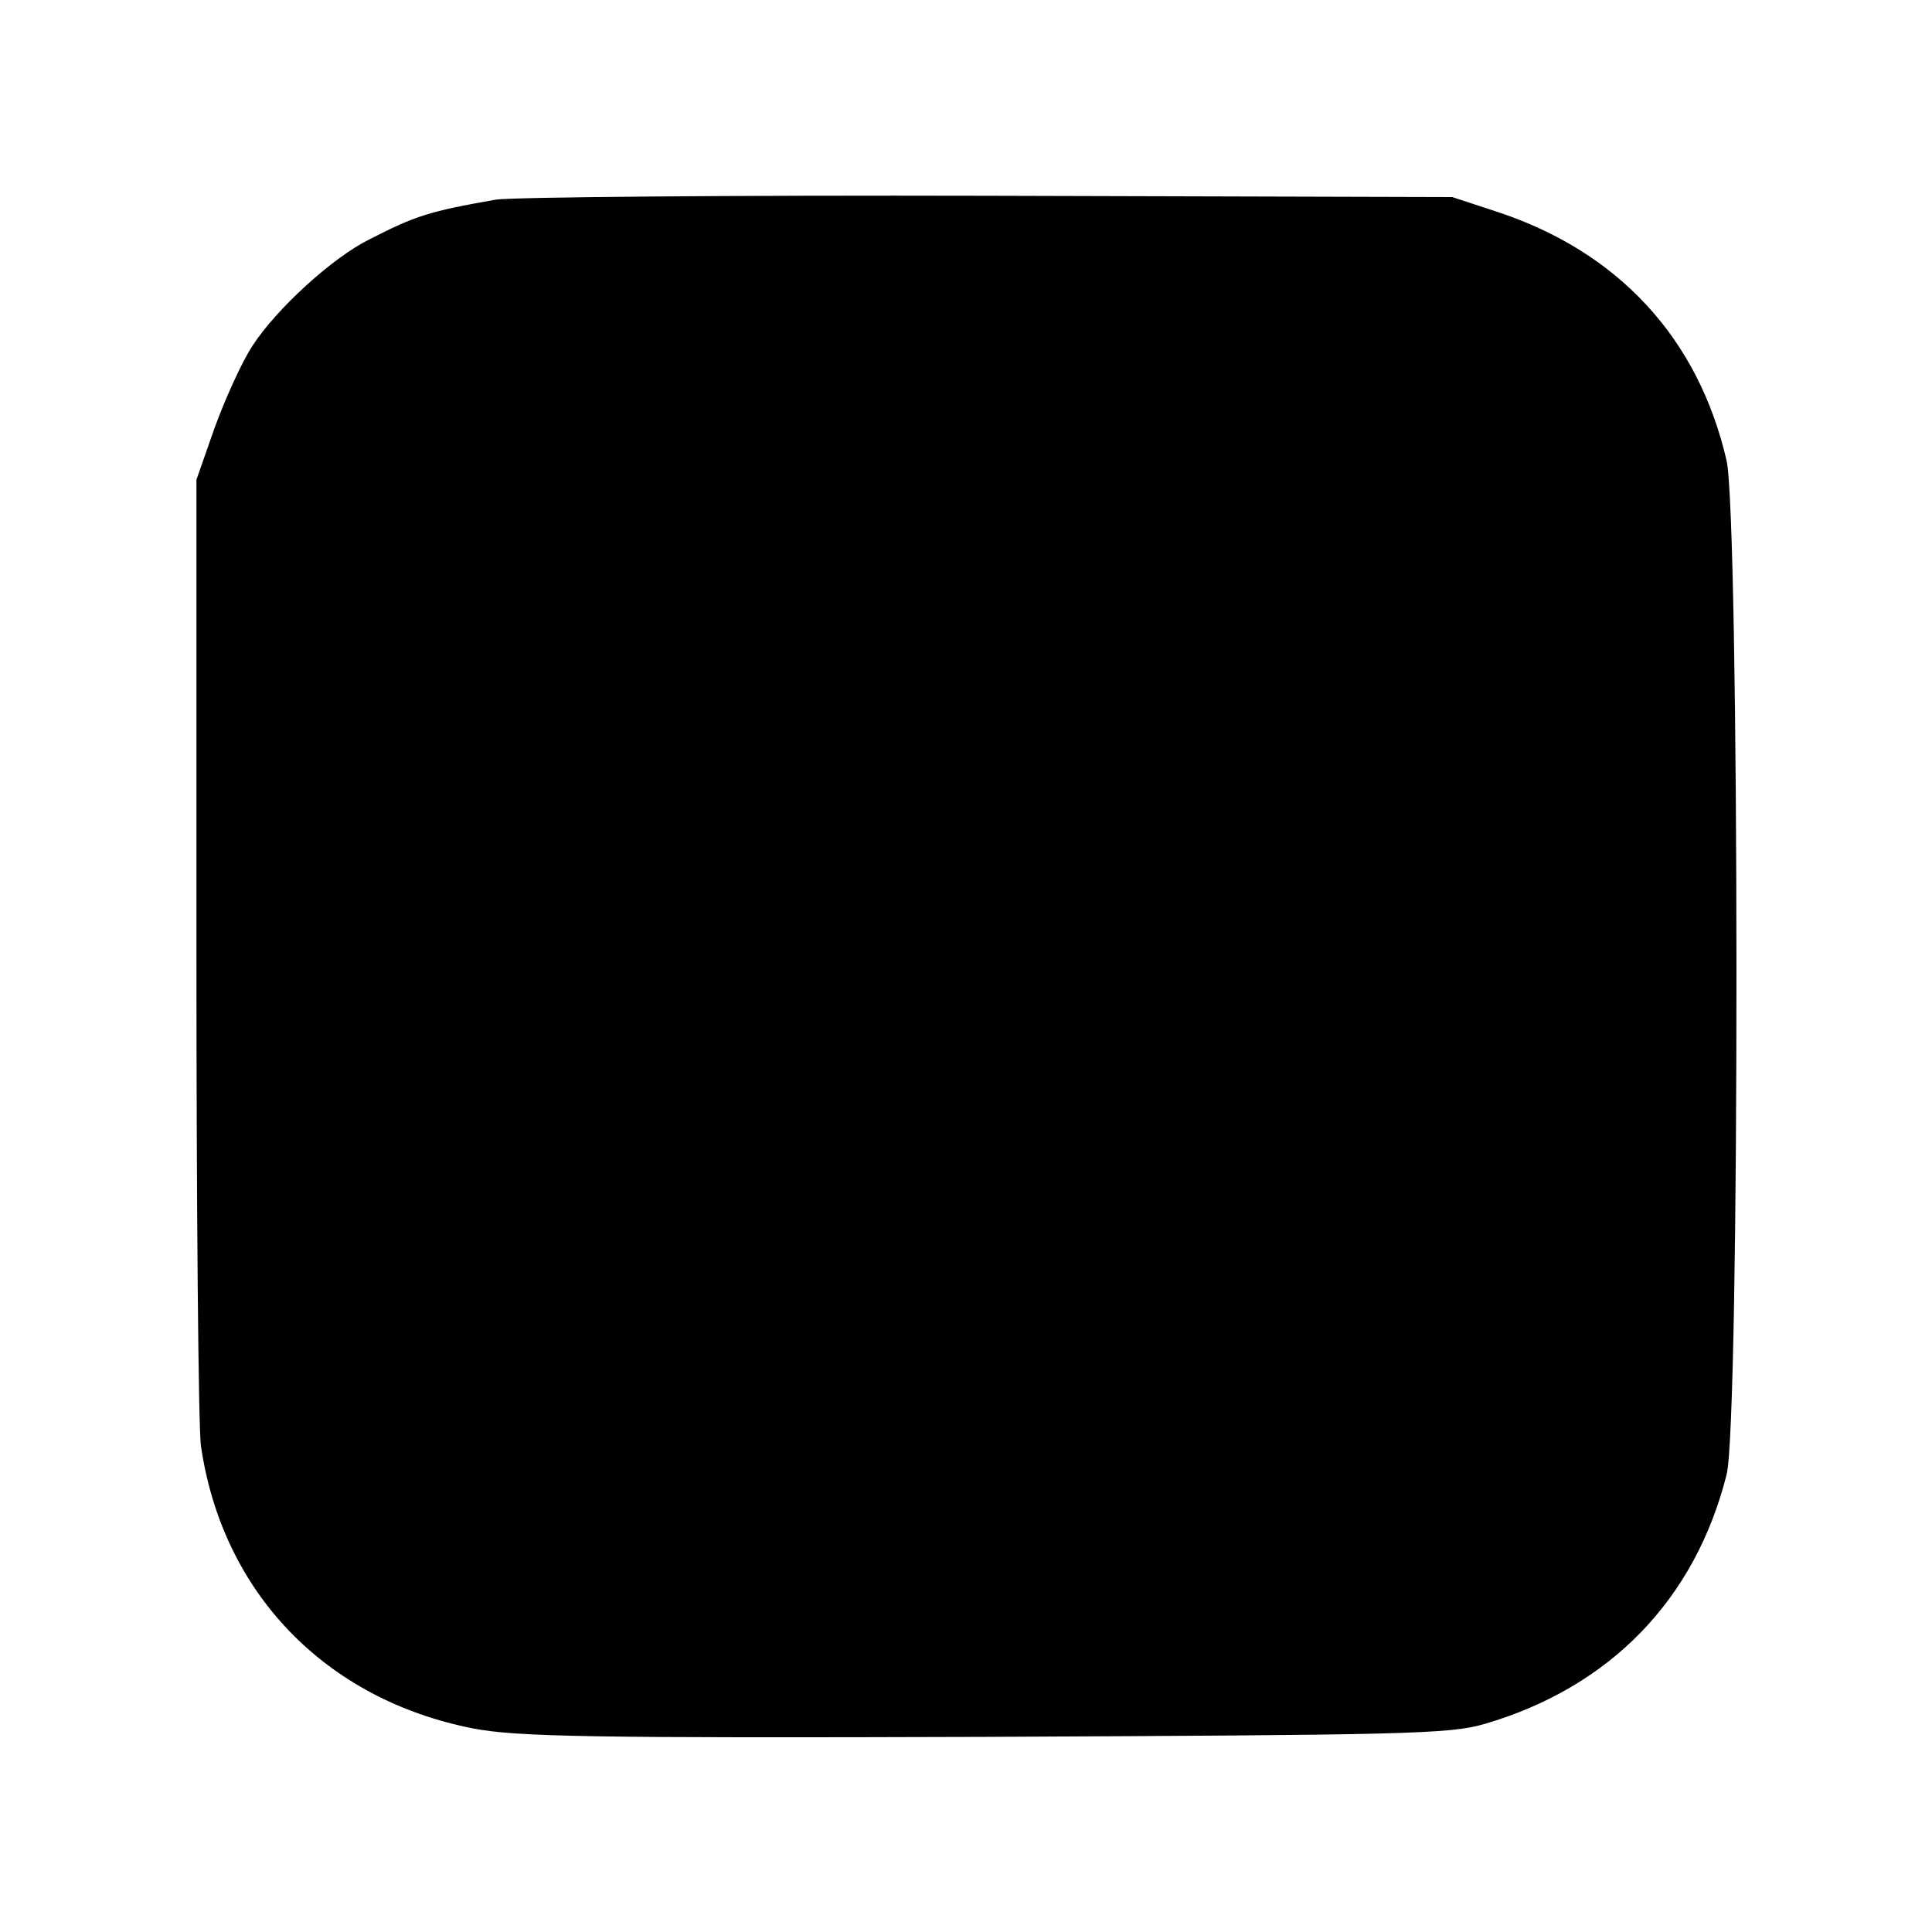 <?xml version="1.0" standalone="no"?>
<!DOCTYPE svg PUBLIC "-//W3C//DTD SVG 20010904//EN"
 "http://www.w3.org/TR/2001/REC-SVG-20010904/DTD/svg10.dtd">
<svg version="1.0" xmlns="http://www.w3.org/2000/svg"
 width="300pt" height="300pt" viewBox="0 0 300 300"
 preserveAspectRatio="xMidYMid meet">
<g transform="translate(0,300) scale(0.1,-0.1)"
fill="#000000" stroke="none">
<path d="M770 2690 c-103 -18 -125 -25 -197 -62 -58 -29 -144 -108 -181 -165
-17 -26 -43 -84 -59 -128 l-28 -80 0 -725 c0 -399 3 -747 7 -775 33 -228 193
-394 423 -439 68 -13 185 -15 795 -13 646 3 721 4 775 20 195 57 327 193 376
387 21 81 20 1487 0 1575 -44 190 -168 324 -356 386 l-70 23 -720 2 c-396 1
-740 -2 -765 -6z"/>
</g>
</svg>
